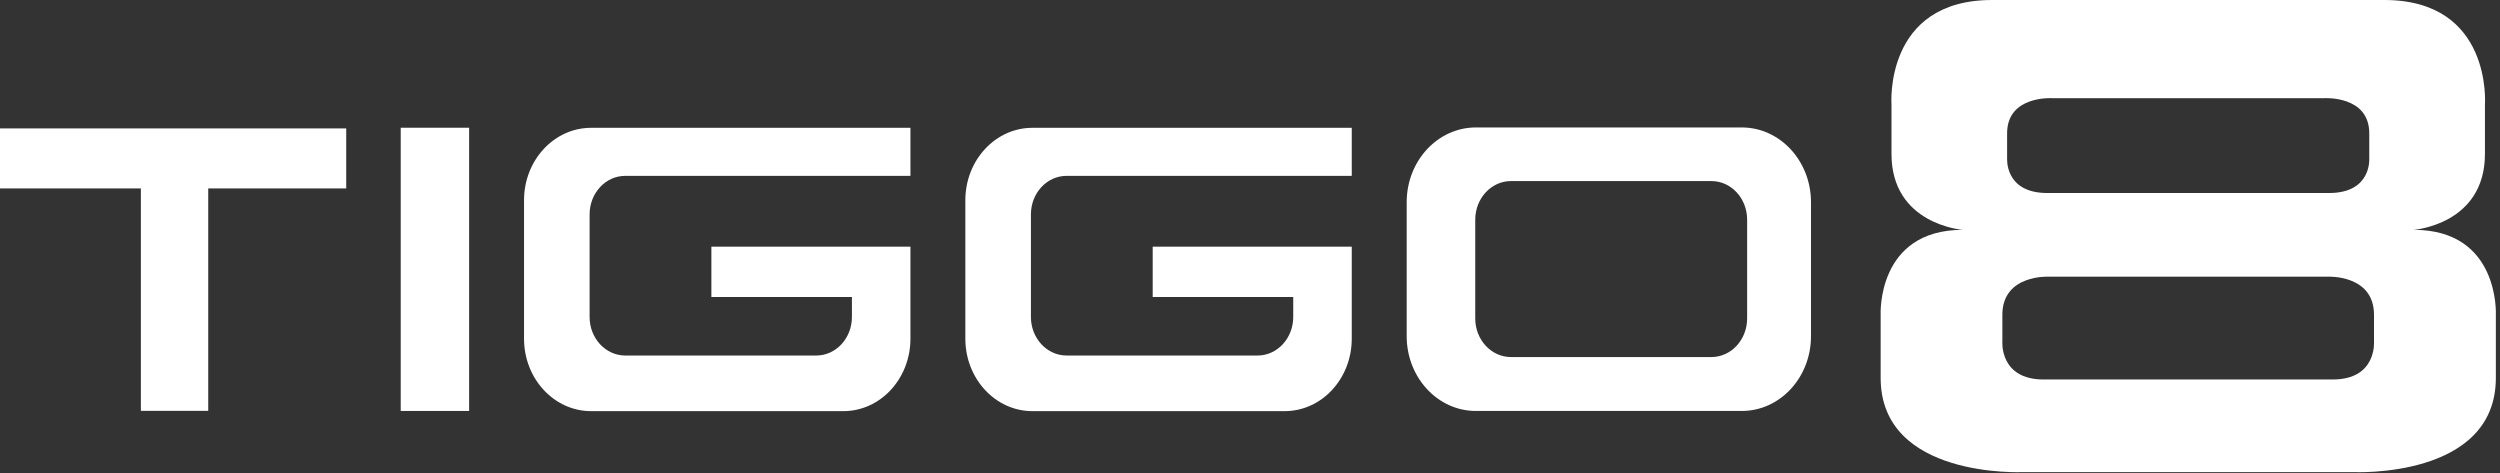 <svg width="375" height="71" viewBox="0 0 375 71" fill="none" xmlns="http://www.w3.org/2000/svg">
<rect x="0" y="0" width="375" height="71" fill="#333333" stroke="none"/>
<path fill-rule="evenodd" clip-rule="evenodd" d="M0 28.263H21.13V61.626H31.235V28.263H51.932V19.262H0V28.263Z" fill="white"/>
<path d="M70.368 19.16H60.108V61.643H70.368V19.16Z" fill="white"/>
<path fill-rule="evenodd" clip-rule="evenodd" d="M144.802 30.032V50.804C144.802 56.809 149.305 61.67 154.862 61.67H192.703C198.26 61.67 202.763 56.804 202.763 50.804V36.996H172.905V44.551H193.985V47.549C193.985 50.74 191.589 53.329 188.637 53.329H159.987C157.034 53.329 154.638 50.74 154.638 47.549V32.155C154.638 28.964 157.034 26.379 159.987 26.379H202.763V19.172H154.862C149.305 19.172 144.802 24.038 144.802 30.038V30.032Z" fill="white"/>
<path fill-rule="evenodd" clip-rule="evenodd" d="M78.605 30.032V50.804C78.605 56.809 83.108 61.67 88.665 61.67H126.506C132.063 61.67 136.566 56.804 136.566 50.804V36.996H106.708V44.551H127.788V47.549C127.788 50.74 125.392 53.329 122.44 53.329H93.79C90.837 53.329 88.441 50.74 88.441 47.549V32.155C88.441 28.964 90.837 26.379 93.79 26.379H136.566V19.172H88.665C83.108 19.172 78.605 24.038 78.605 30.038V30.032Z" fill="white"/>
<path fill-rule="evenodd" clip-rule="evenodd" d="M262.07 47.767C262.07 50.964 259.669 53.558 256.712 53.558H226.645C223.683 53.558 221.287 50.964 221.287 47.767V32.95C221.287 29.754 223.688 27.16 226.645 27.16H256.712C259.674 27.16 262.07 29.754 262.07 32.95V47.767ZM261.265 19.117H221.386C215.65 19.117 211.003 24.137 211.003 30.336V50.427C211.003 56.62 215.65 61.645 221.386 61.645H261.265C267.001 61.645 271.649 56.625 271.649 50.427V30.336C271.649 24.142 267.001 19.117 261.265 19.117Z" fill="white"/>
<path fill-rule="evenodd" clip-rule="evenodd" d="M349.916 56.923H306.539C299.878 56.923 300.355 51.202 300.355 51.202V47.21C300.355 41.136 307.334 41.499 307.334 41.499H349.121C349.121 41.499 356.1 41.136 356.1 47.21V51.202C356.1 51.202 356.577 56.923 349.916 56.923ZM301.066 23.675V19.997C301.066 14.265 307.881 14.728 307.881 14.728H348.574C348.574 14.728 355.389 14.261 355.389 19.997V23.675C355.389 23.675 355.856 28.953 349.35 28.953H307.11C300.604 28.953 301.071 23.675 301.071 23.675H301.066ZM362.055 34.476C362.055 34.476 372.741 33.69 372.741 23.088V15.672C372.741 15.672 373.904 0 357.641 0H298.824C282.561 0 283.724 15.672 283.724 15.672V23.088C283.724 33.695 294.41 34.476 294.41 34.476C281.482 34.476 282.098 47.2 282.098 47.2V56.689C282.098 71.859 303.477 70.815 303.477 70.815H352.998C352.998 70.815 374.377 71.859 374.377 56.689V47.2C374.377 47.2 374.988 34.476 362.06 34.476H362.055Z" fill="white"/>
</svg>
